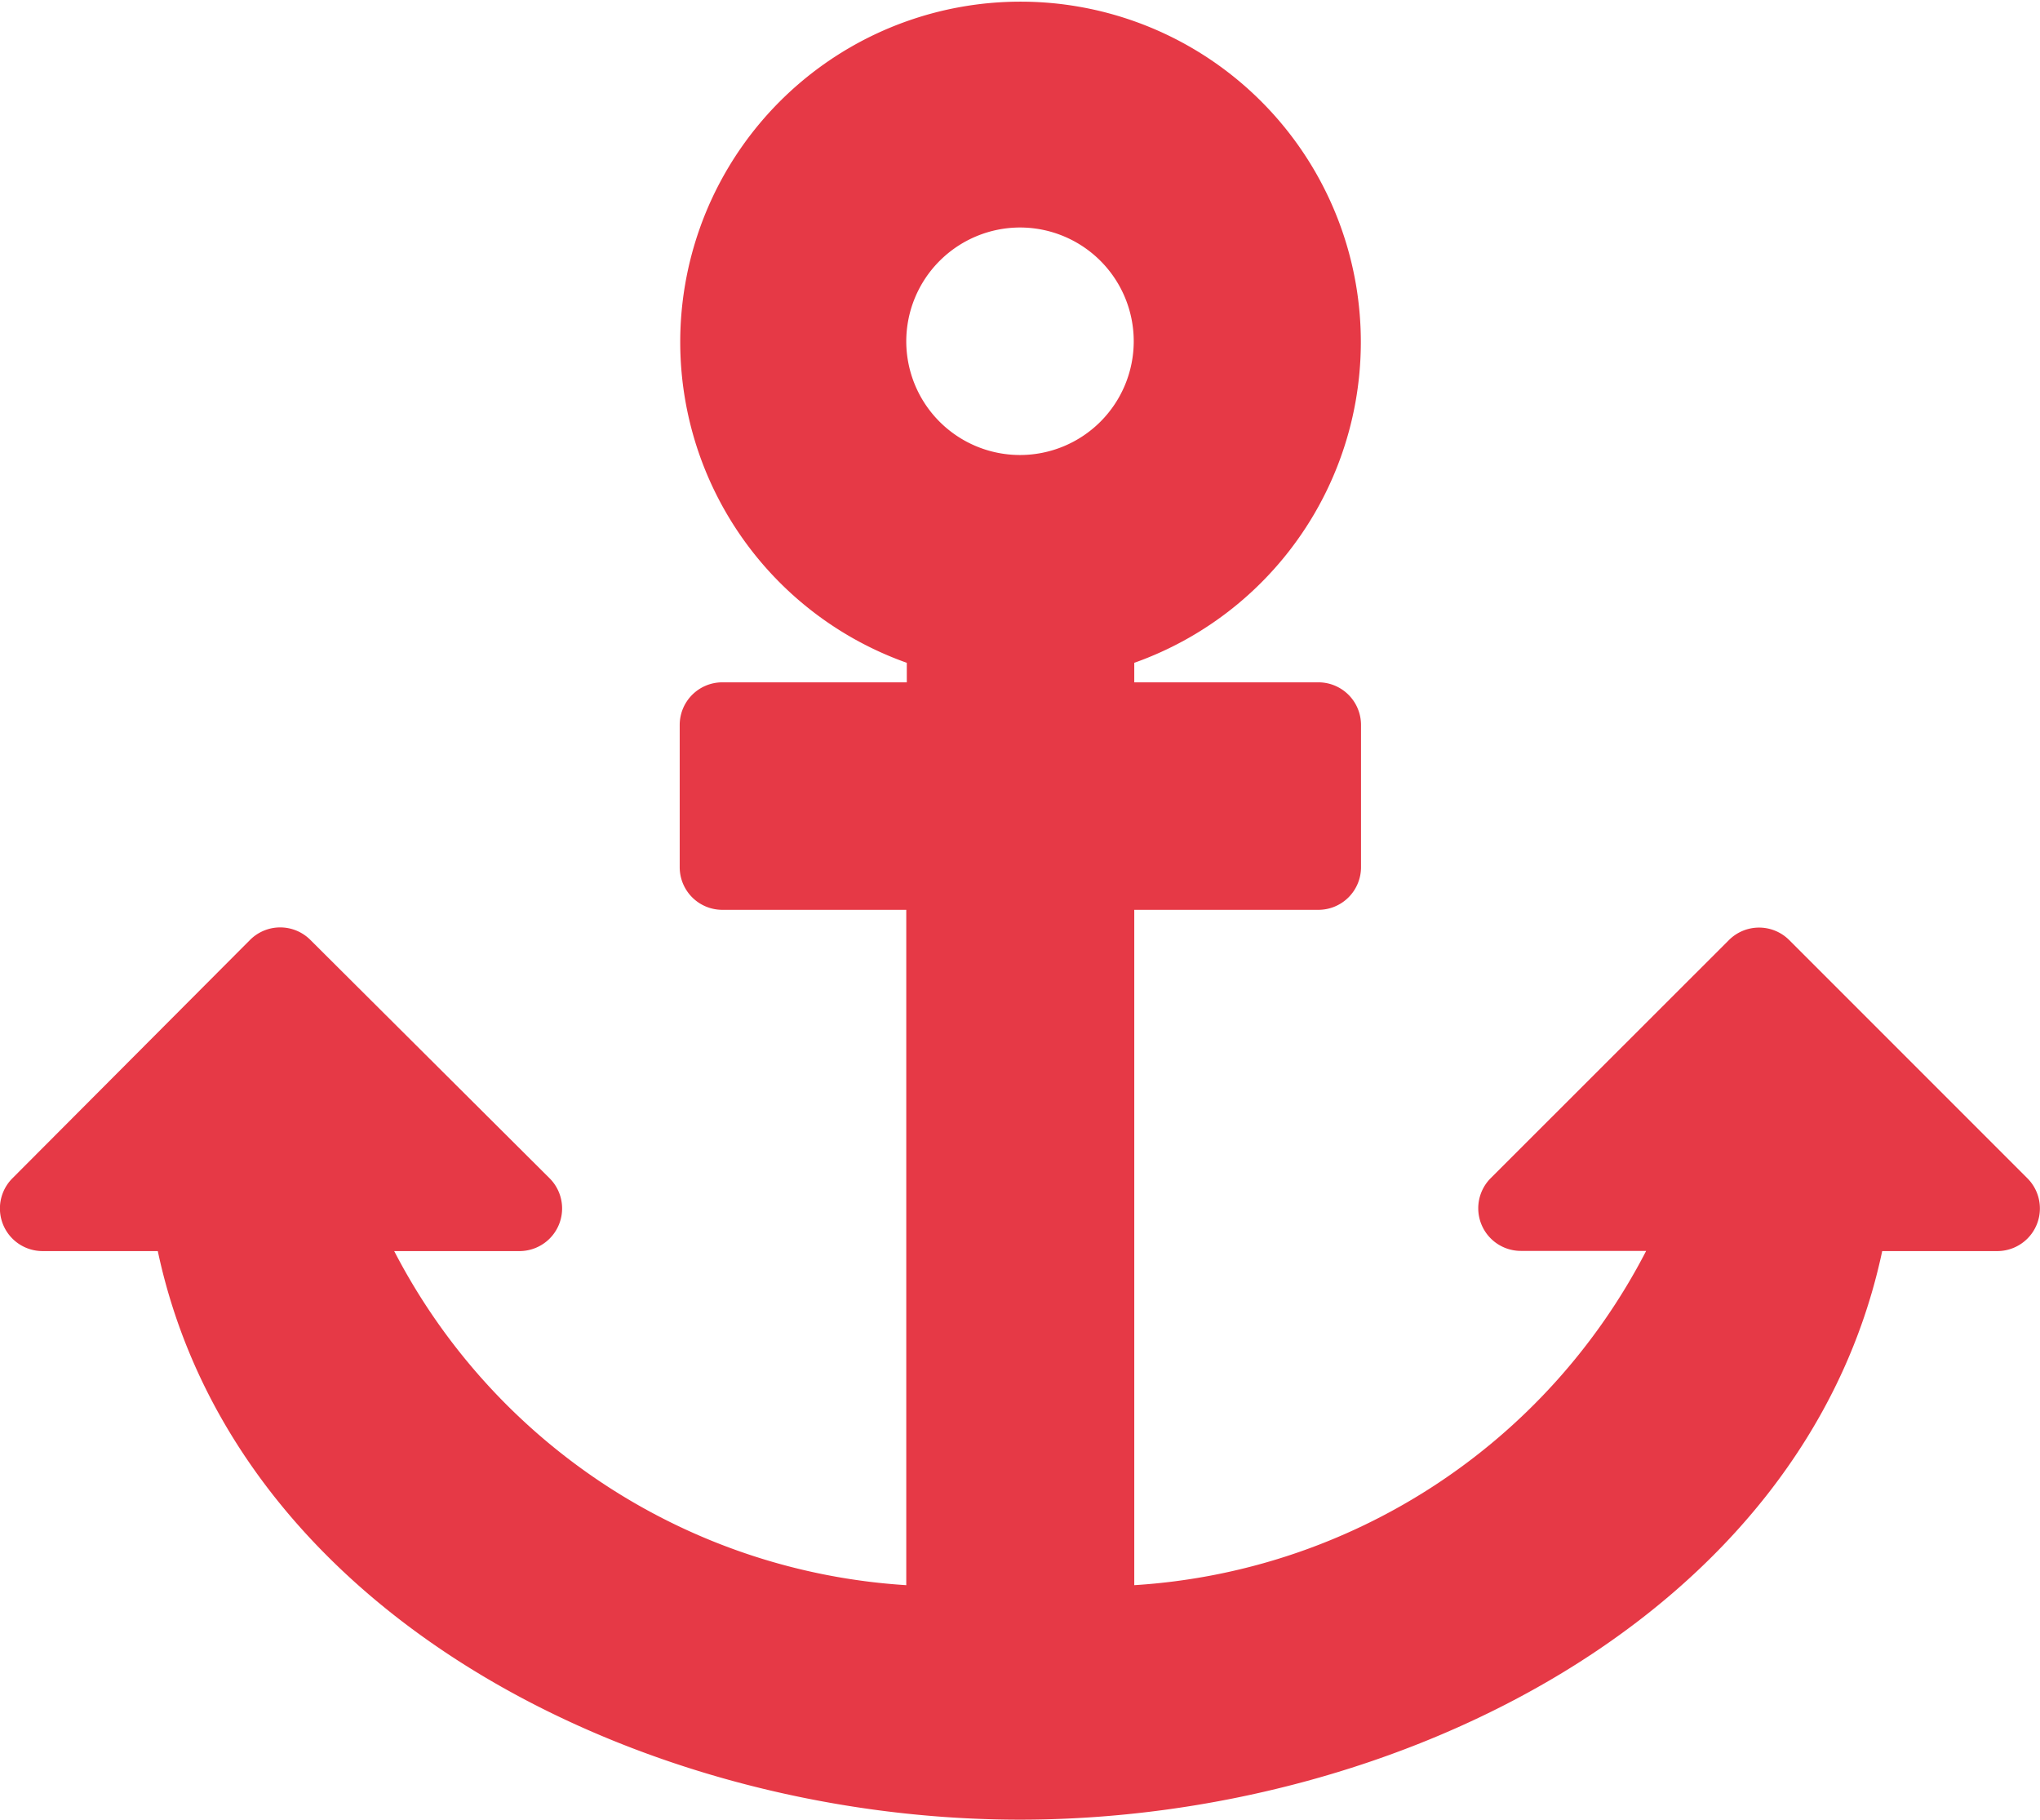 <svg xmlns="http://www.w3.org/2000/svg" width="11.39" height="10.158" viewBox="0 0 11.39 10.158">
  <path id="Icon_awesome-anchor" data-name="Icon awesome-anchor" d="M.305,6.984H.948c.433,2.038,2.71,3.174,4.814,3.174s4.382-1.138,4.814-3.174h.643a.238.238,0,0,0,.168-.406l-1.33-1.33a.238.238,0,0,0-.337,0L8.39,6.577a.238.238,0,0,0,.168.406h.7A3.459,3.459,0,0,1,6.4,8.849V5.079H7.428a.238.238,0,0,0,.238-.238V4.047a.238.238,0,0,0-.238-.238H6.4V3.7a1.9,1.9,0,1,0-1.27,0v.109H4.1a.238.238,0,0,0-.238.238v.794a.238.238,0,0,0,.238.238H5.127v3.77A3.463,3.463,0,0,1,2.268,6.984h.7a.238.238,0,0,0,.168-.406L1.8,5.247a.238.238,0,0,0-.337,0L.137,6.577A.238.238,0,0,0,.305,6.984ZM5.762,1.27a.635.635,0,1,1-.635.635A.636.636,0,0,1,5.762,1.27Z" transform="translate(-0.067)" fill="#e63946"/>
</svg>
